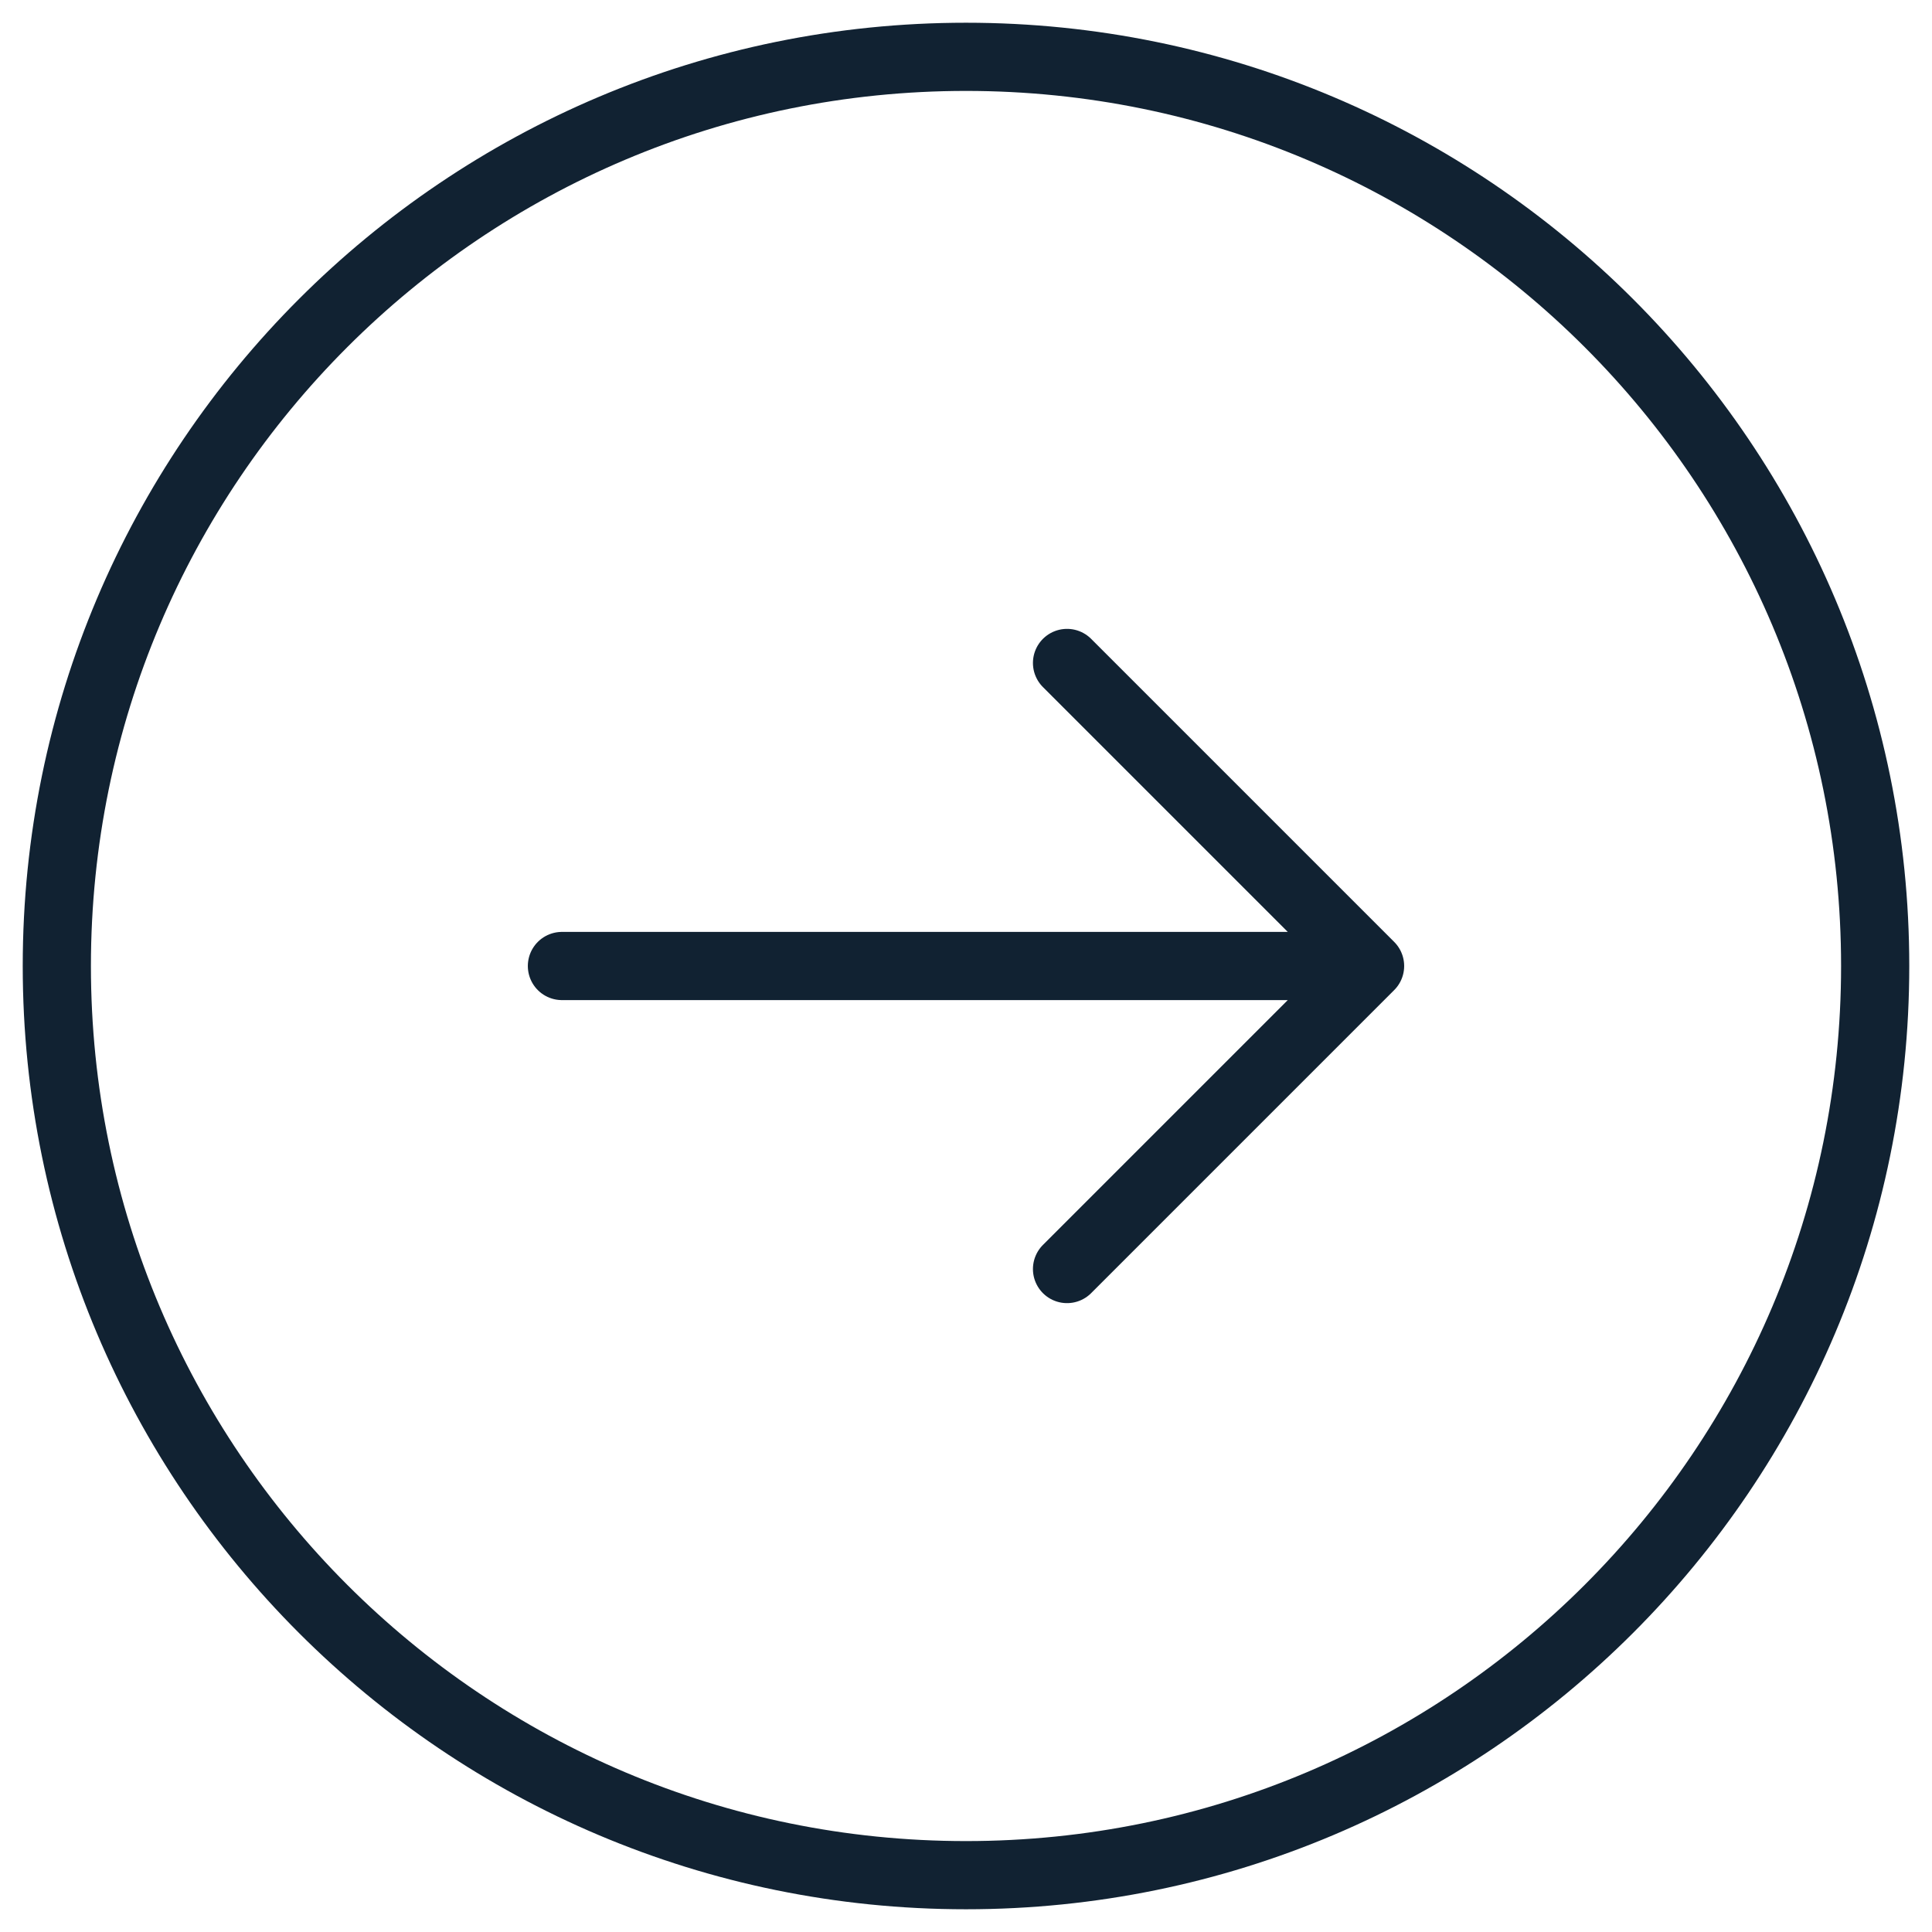 <svg width="34" height="34" viewBox="0 0 34 34" fill="none" xmlns="http://www.w3.org/2000/svg">
    <path d="M18.778 11.667L24.111 17M24.111 17L18.778 22.333M24.111 17L9.889 17M33 17C33 25.837 25.837 33 17 33C8.163 33 1 25.837 1 17C1 8.163 8.163 1 17 1C25.837 1 33 8.163 33 17Z" stroke="#112232" stroke-width="1.2" stroke-linecap="round" stroke-linejoin="round"/>
</svg>
